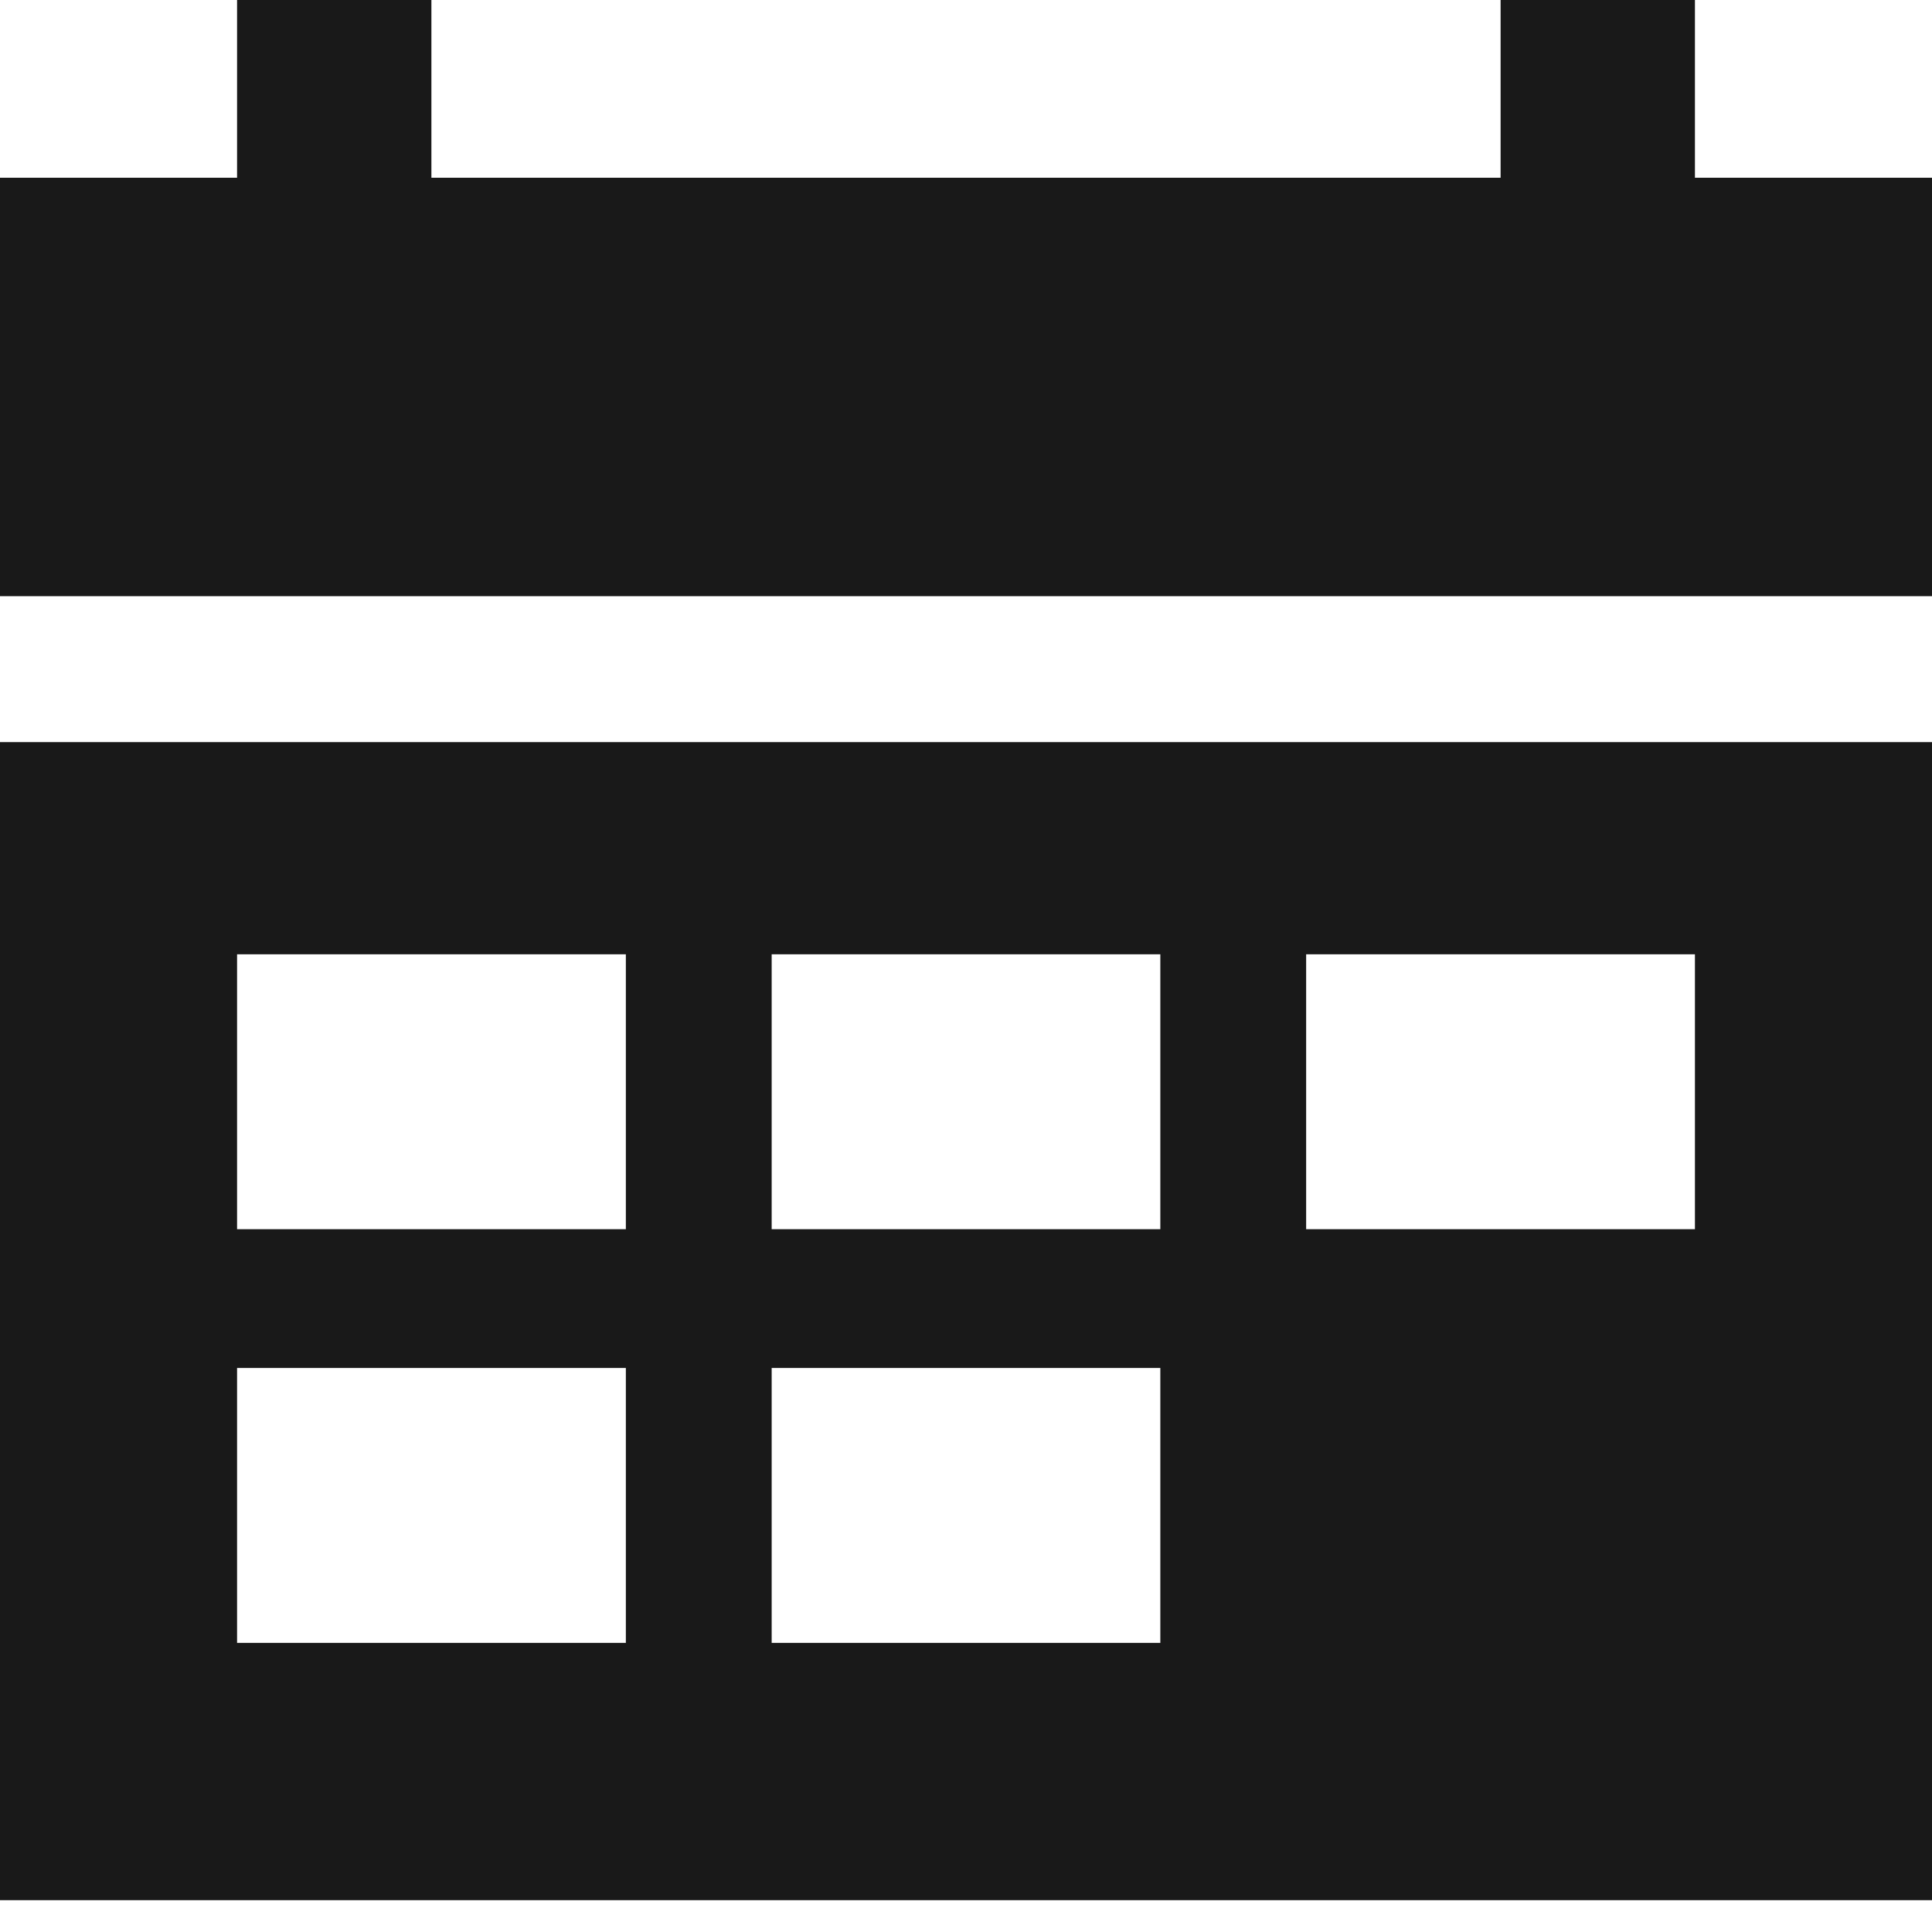 <svg width="17" height="17" viewBox="0 0 17 17" fill="none" xmlns="http://www.w3.org/2000/svg">
<path d="M0 16.72H17V6.53H0V16.72ZM11.493 8.397H14.914V10.816H11.493V8.397ZM6.79 8.397H10.21V10.816H6.79V8.397ZM6.79 12.037H10.21V14.456H6.79V12.037ZM2.086 8.397H5.507V10.816H2.086V8.397ZM2.086 12.037H5.507V14.456H2.086V12.037Z" fill="#191919"/>
<path d="M14.914 1.564V0H13.204V1.564H3.796V0H2.086V1.564H0V5.246H17V1.564H14.914Z" fill="#191919"/>
</svg>
